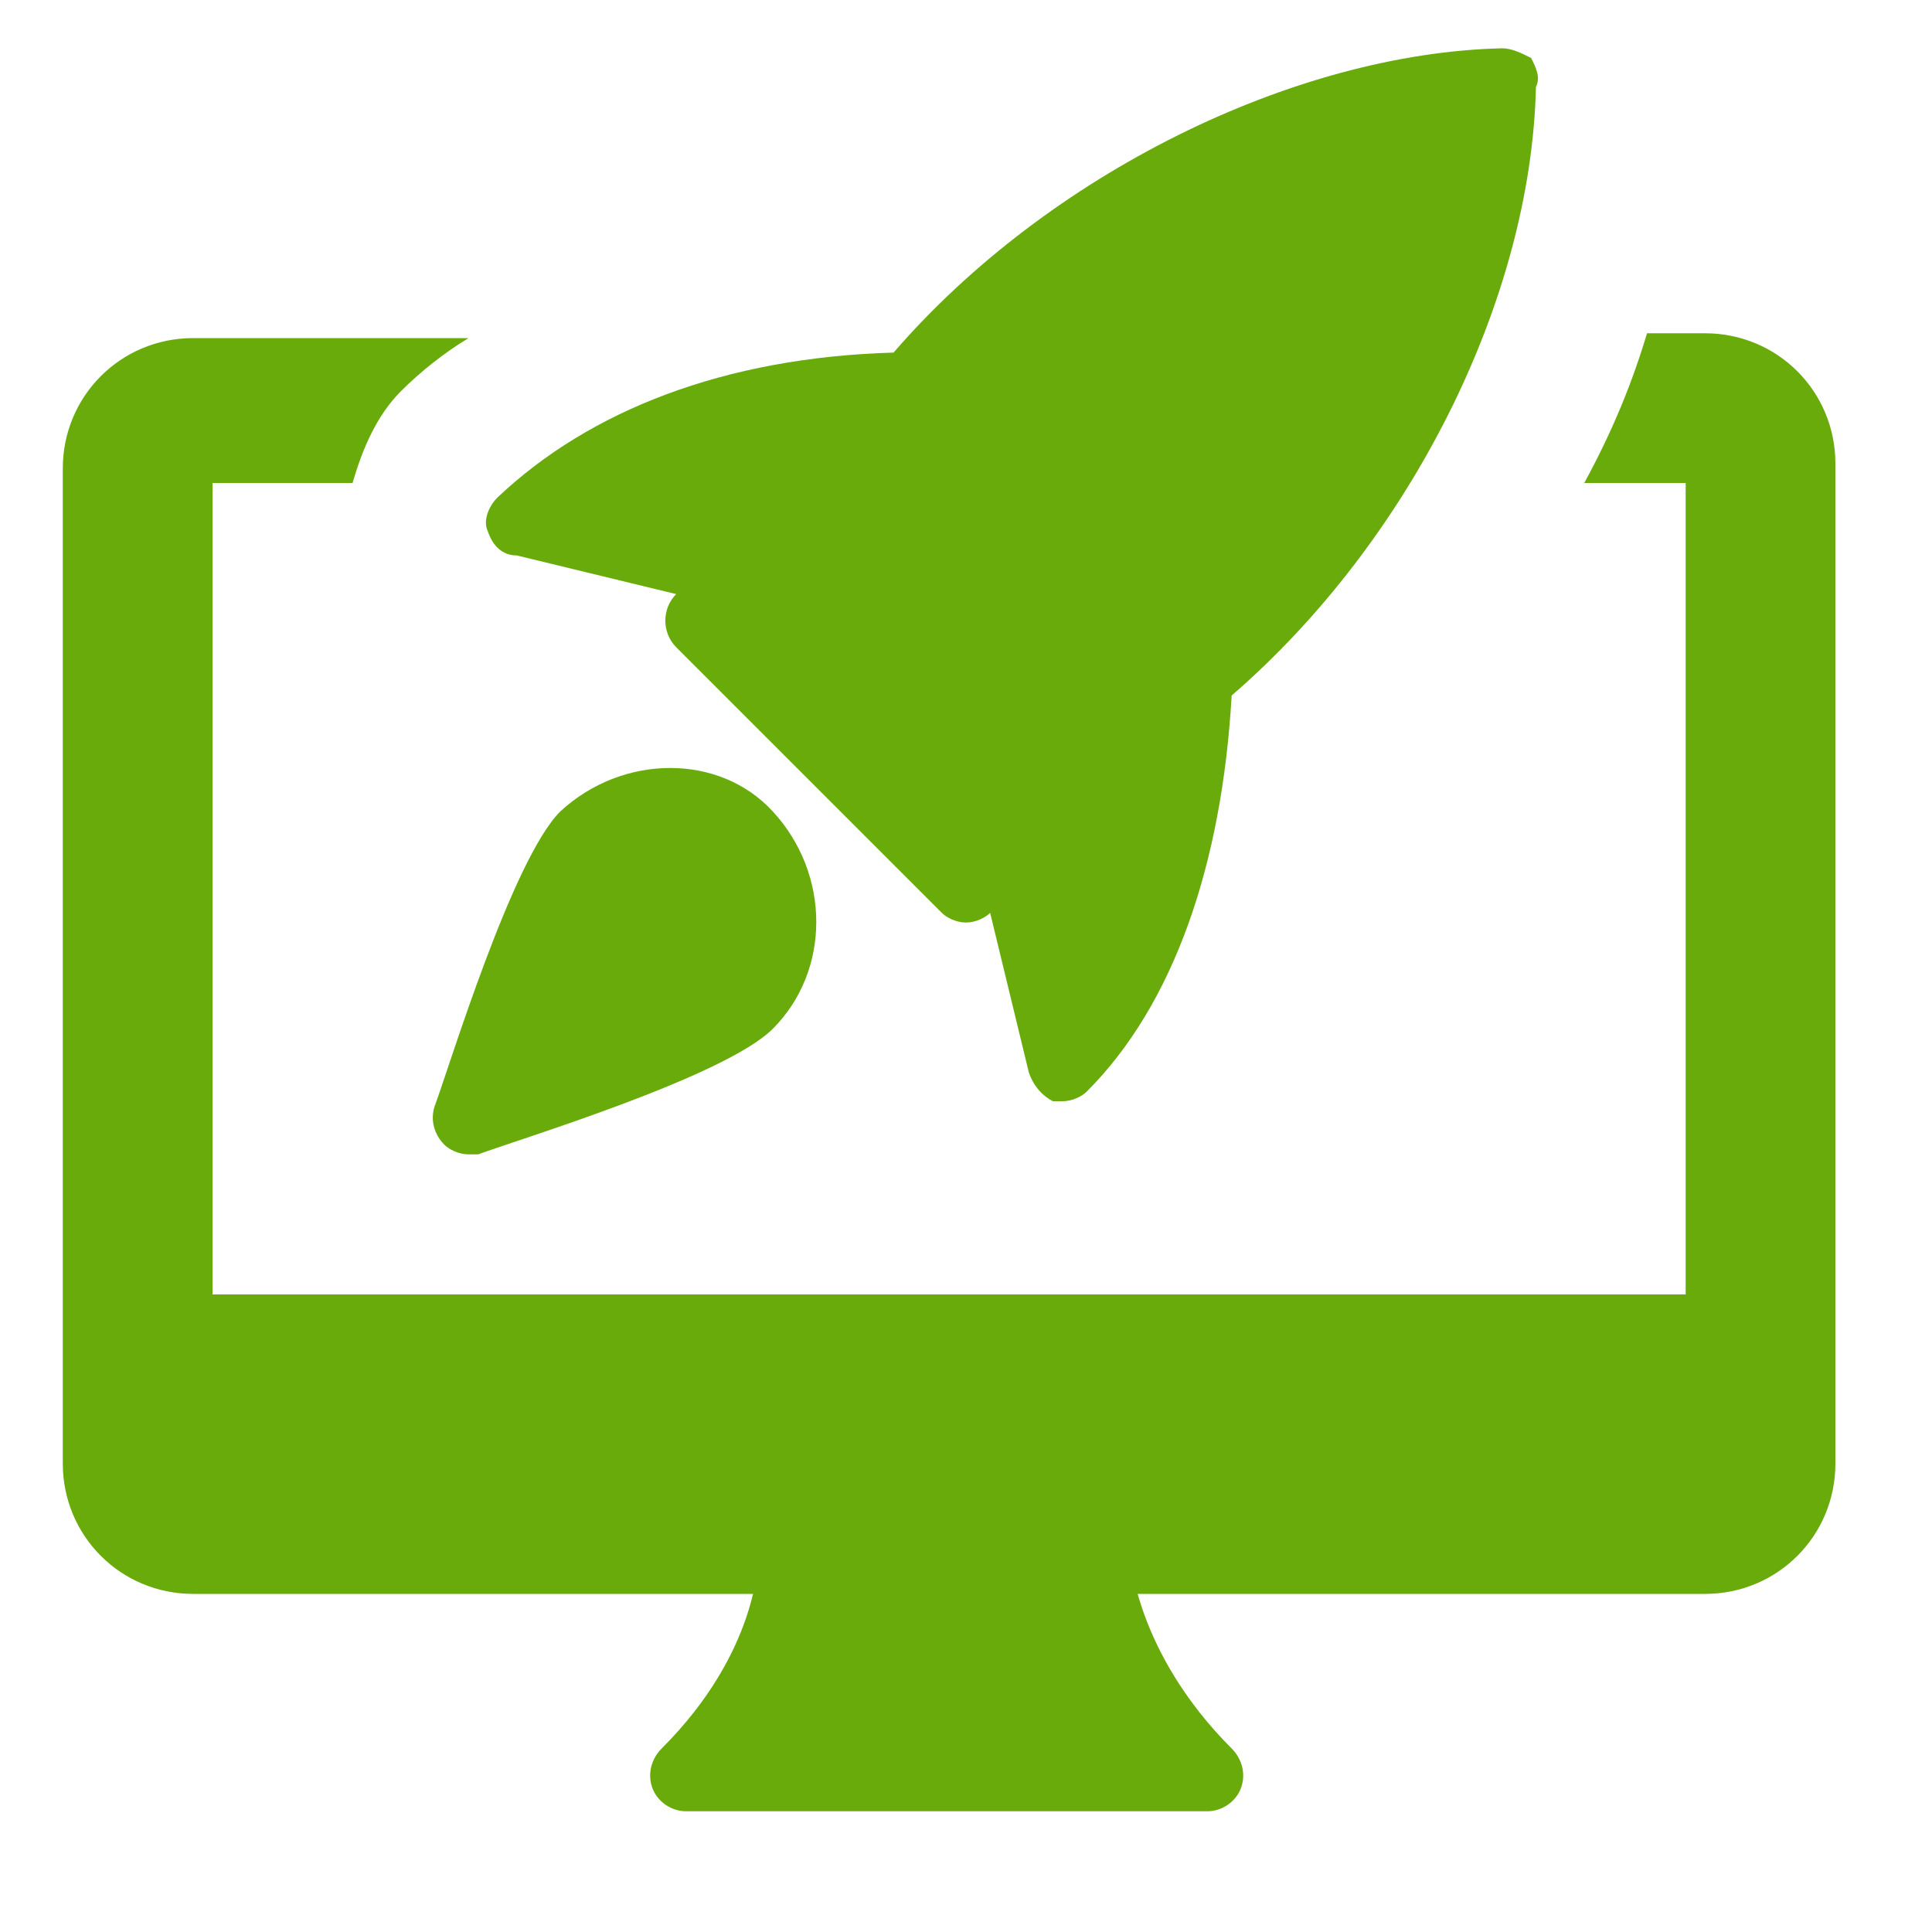 <?xml version="1.0" encoding="UTF-8"?> <!-- Generator: Adobe Illustrator 25.2.1, SVG Export Plug-In . SVG Version: 6.00 Build 0) --> <svg xmlns="http://www.w3.org/2000/svg" xmlns:xlink="http://www.w3.org/1999/xlink" version="1.2" id="Layer_1" x="0px" y="0px" viewBox="0 0 40 40" overflow="visible" xml:space="preserve"> <path fill="#68AB0B" d="M35.3,6.9h-1.2c-0.3,1-0.7,2-1.3,3.1h2.1v16.8H4.4V10h2.9c0.2-0.7,0.5-1.4,1-1.9c0.4-0.4,0.9-0.8,1.4-1.1H4 c-1.5,0-2.7,1.2-2.7,2.7v20.6c0,1.5,1.2,2.7,2.7,2.7h31.3c1.5,0,2.7-1.2,2.7-2.7V9.6C38,8.1,36.8,6.9,35.3,6.9z"></path> <path fill="#68AB0B" d="M25.5,36.2c-2-2-2.1-4-2.1-4c0-0.4-0.3-0.8-0.8-0.8h-6.1c-0.4,0-0.8,0.3-0.8,0.8c0,0.1,0,2-2,4 c-0.2,0.2-0.3,0.5-0.2,0.8c0.1,0.3,0.4,0.5,0.7,0.5H25c0.3,0,0.6-0.2,0.7-0.5C25.8,36.7,25.7,36.4,25.5,36.2z"></path> <path fill="#68AB0B" d="M31.7,1.2C31.5,1.1,31.3,1,31.1,1c-4.3,0.1-9.4,2.6-12.6,6.3c-3.5,0.1-6.3,1.2-8.2,3 c-0.2,0.2-0.3,0.5-0.2,0.7c0.1,0.3,0.3,0.5,0.6,0.5l3.3,0.8l0,0c-0.3,0.3-0.3,0.8,0,1.1l5.5,5.5c0.1,0.1,0.3,0.2,0.5,0.2 c0.2,0,0.4-0.1,0.5-0.2l0,0l0.8,3.3c0.1,0.3,0.3,0.5,0.5,0.6c0.1,0,0.1,0,0.2,0c0.2,0,0.4-0.1,0.5-0.2c1.8-1.8,2.8-4.7,3-8.2 c3.7-3.2,6.2-8.2,6.3-12.6C31.9,1.6,31.8,1.4,31.7,1.2z"></path> <path fill="#68AB0B" d="M11.6,16.8c-1,1-2.3,5.3-2.6,6.1c-0.1,0.3,0,0.6,0.2,0.8c0.1,0.1,0.3,0.2,0.5,0.2c0.1,0,0.1,0,0.2,0 c0.8-0.3,5.1-1.6,6.1-2.6c1.2-1.2,1.2-3.2,0-4.5C14.9,15.6,12.9,15.6,11.6,16.8z"></path> </svg> 